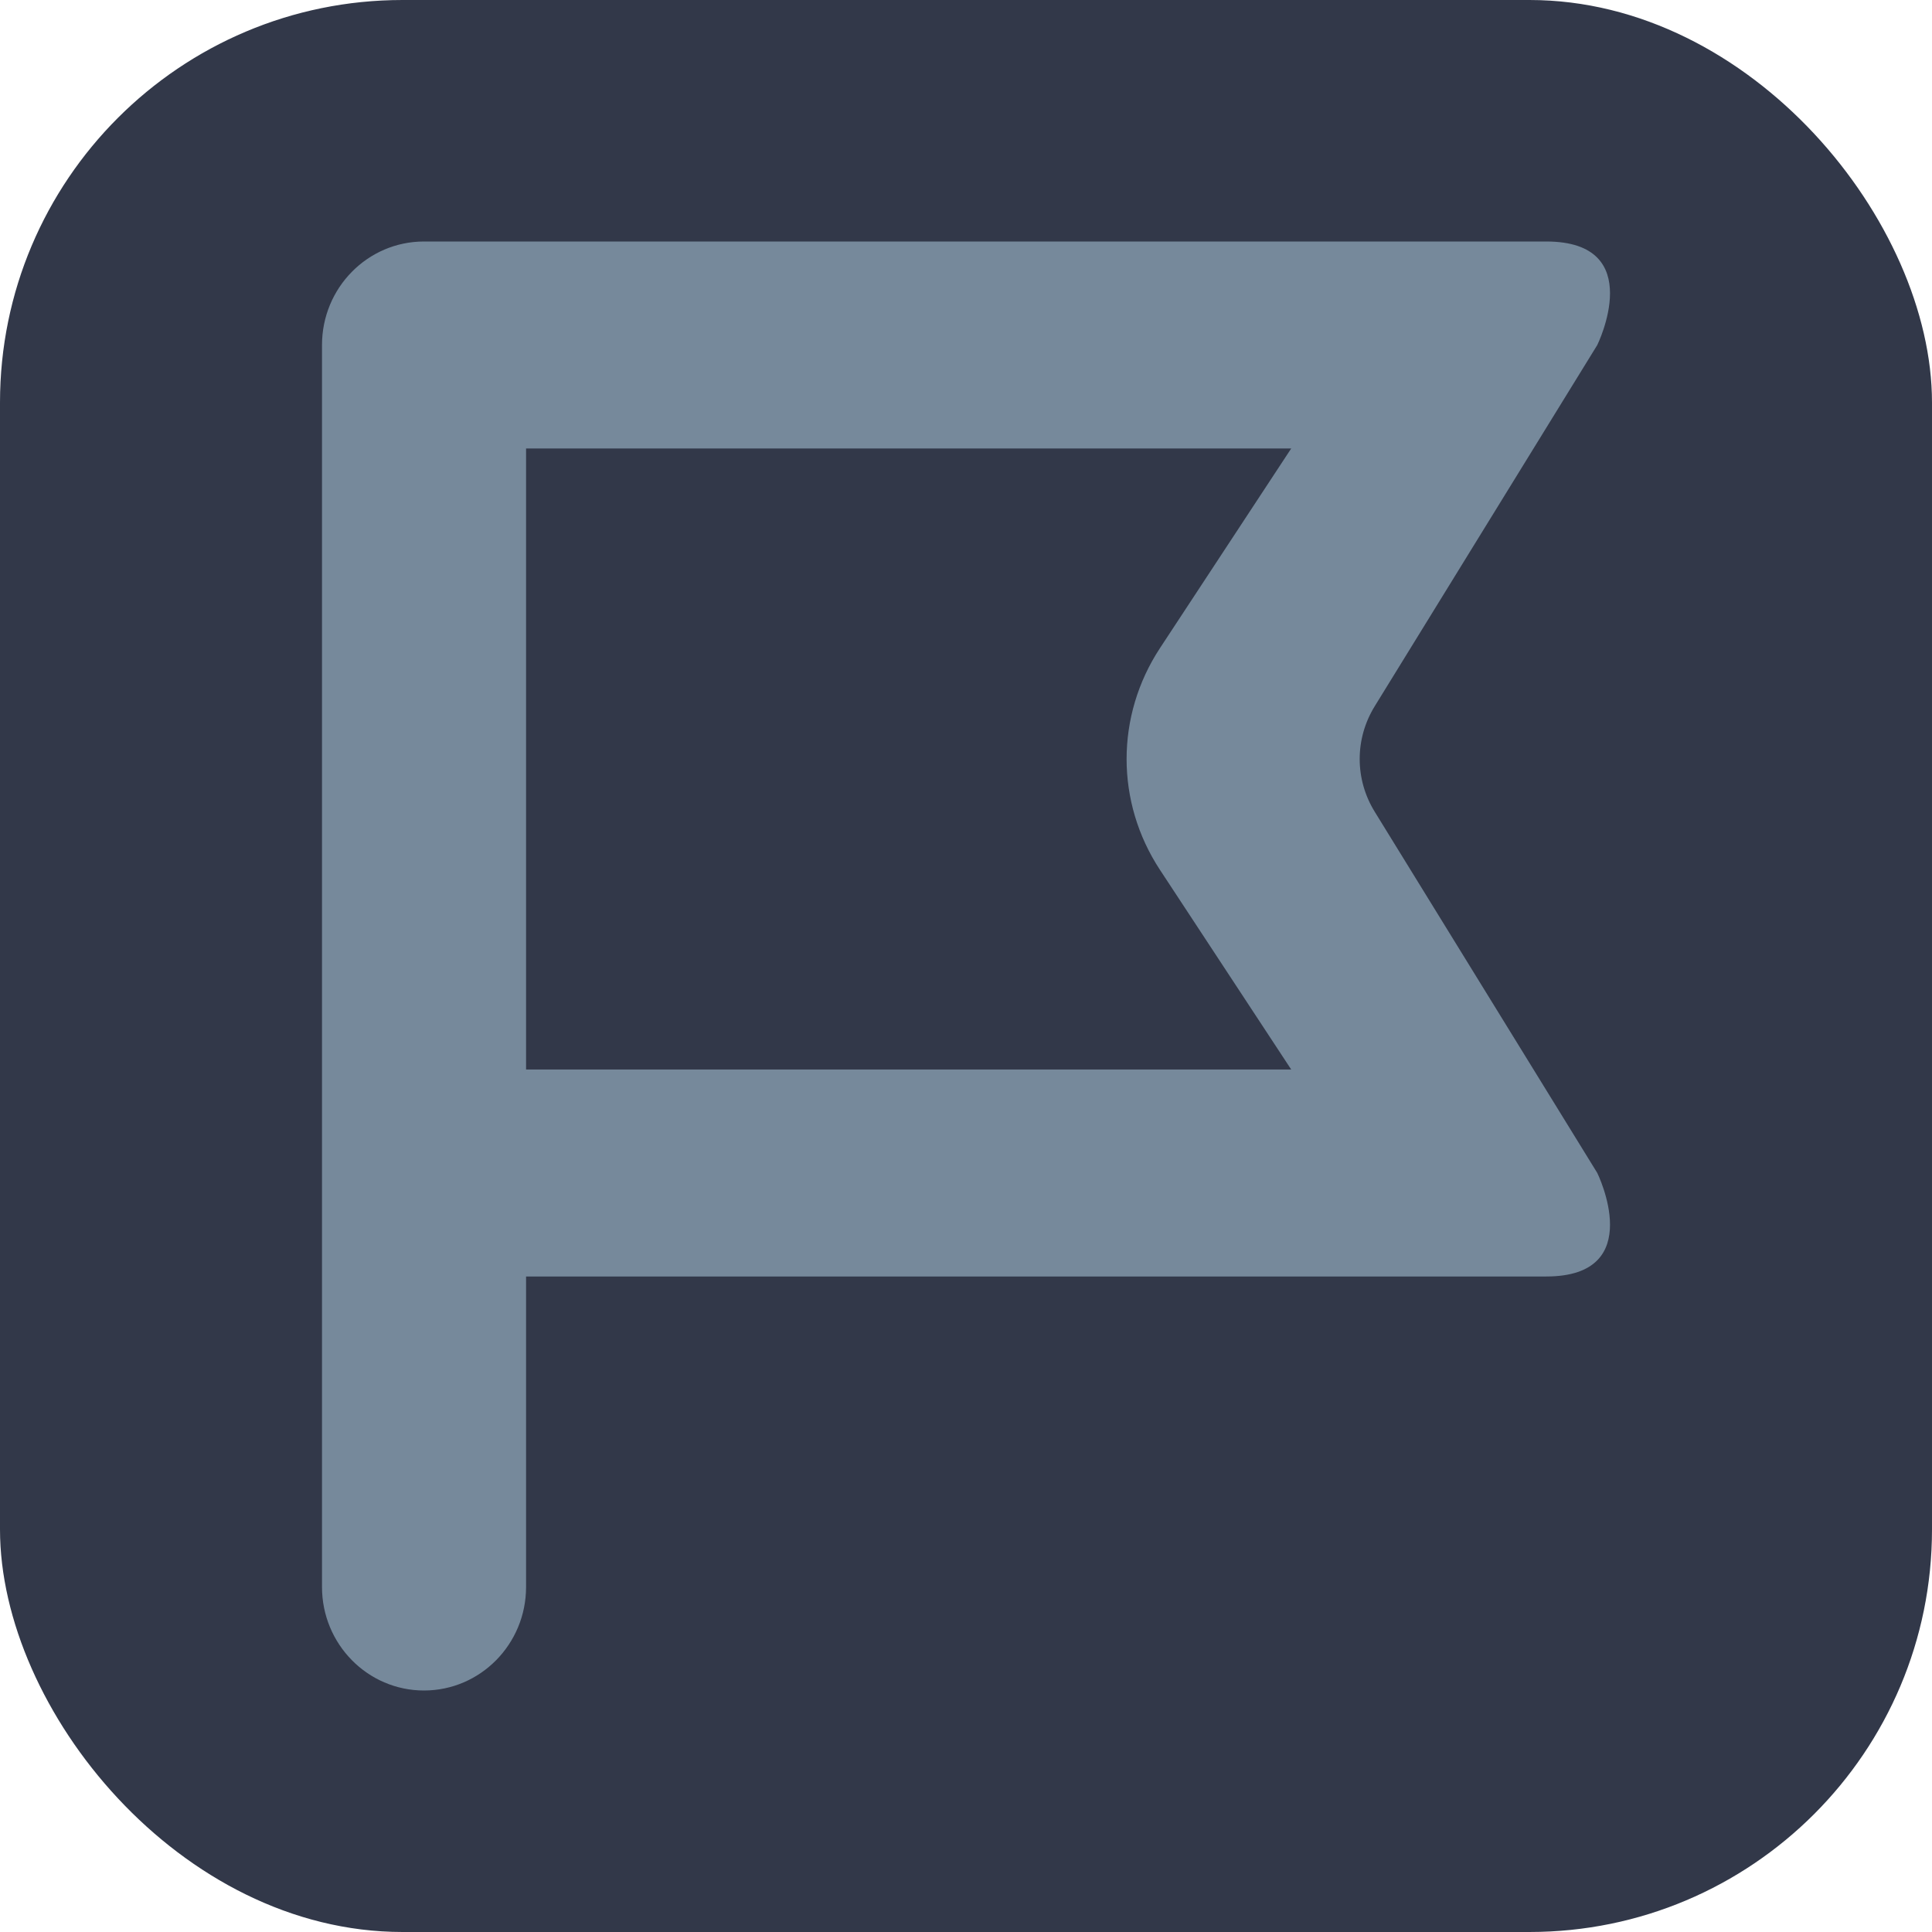<svg width="24" height="24" viewBox="0 0 24 24" fill="none" xmlns="http://www.w3.org/2000/svg">
<rect width="24" height="24" rx="5" fill="#323849"/>
<path fill-rule="evenodd" clip-rule="evenodd" d="M19.842 4.286C19.842 4.286 20.475 3 19.208 3H5.267C4.567 3 4 3.576 4 4.286V19.714C4 20.424 4.567 21 5.267 21C5.967 21 6.535 20.424 6.535 19.714V15.857H19.208C20.475 15.857 19.842 14.571 19.842 14.571L17.078 10.085C16.828 9.68 16.828 9.177 17.078 8.772L19.842 4.286ZM16.04 5.571H6.535V13.286H16.04L14.409 10.805C13.857 9.965 13.857 8.893 14.409 8.052L16.04 5.571Z" fill="#76899B"/>
</svg>

